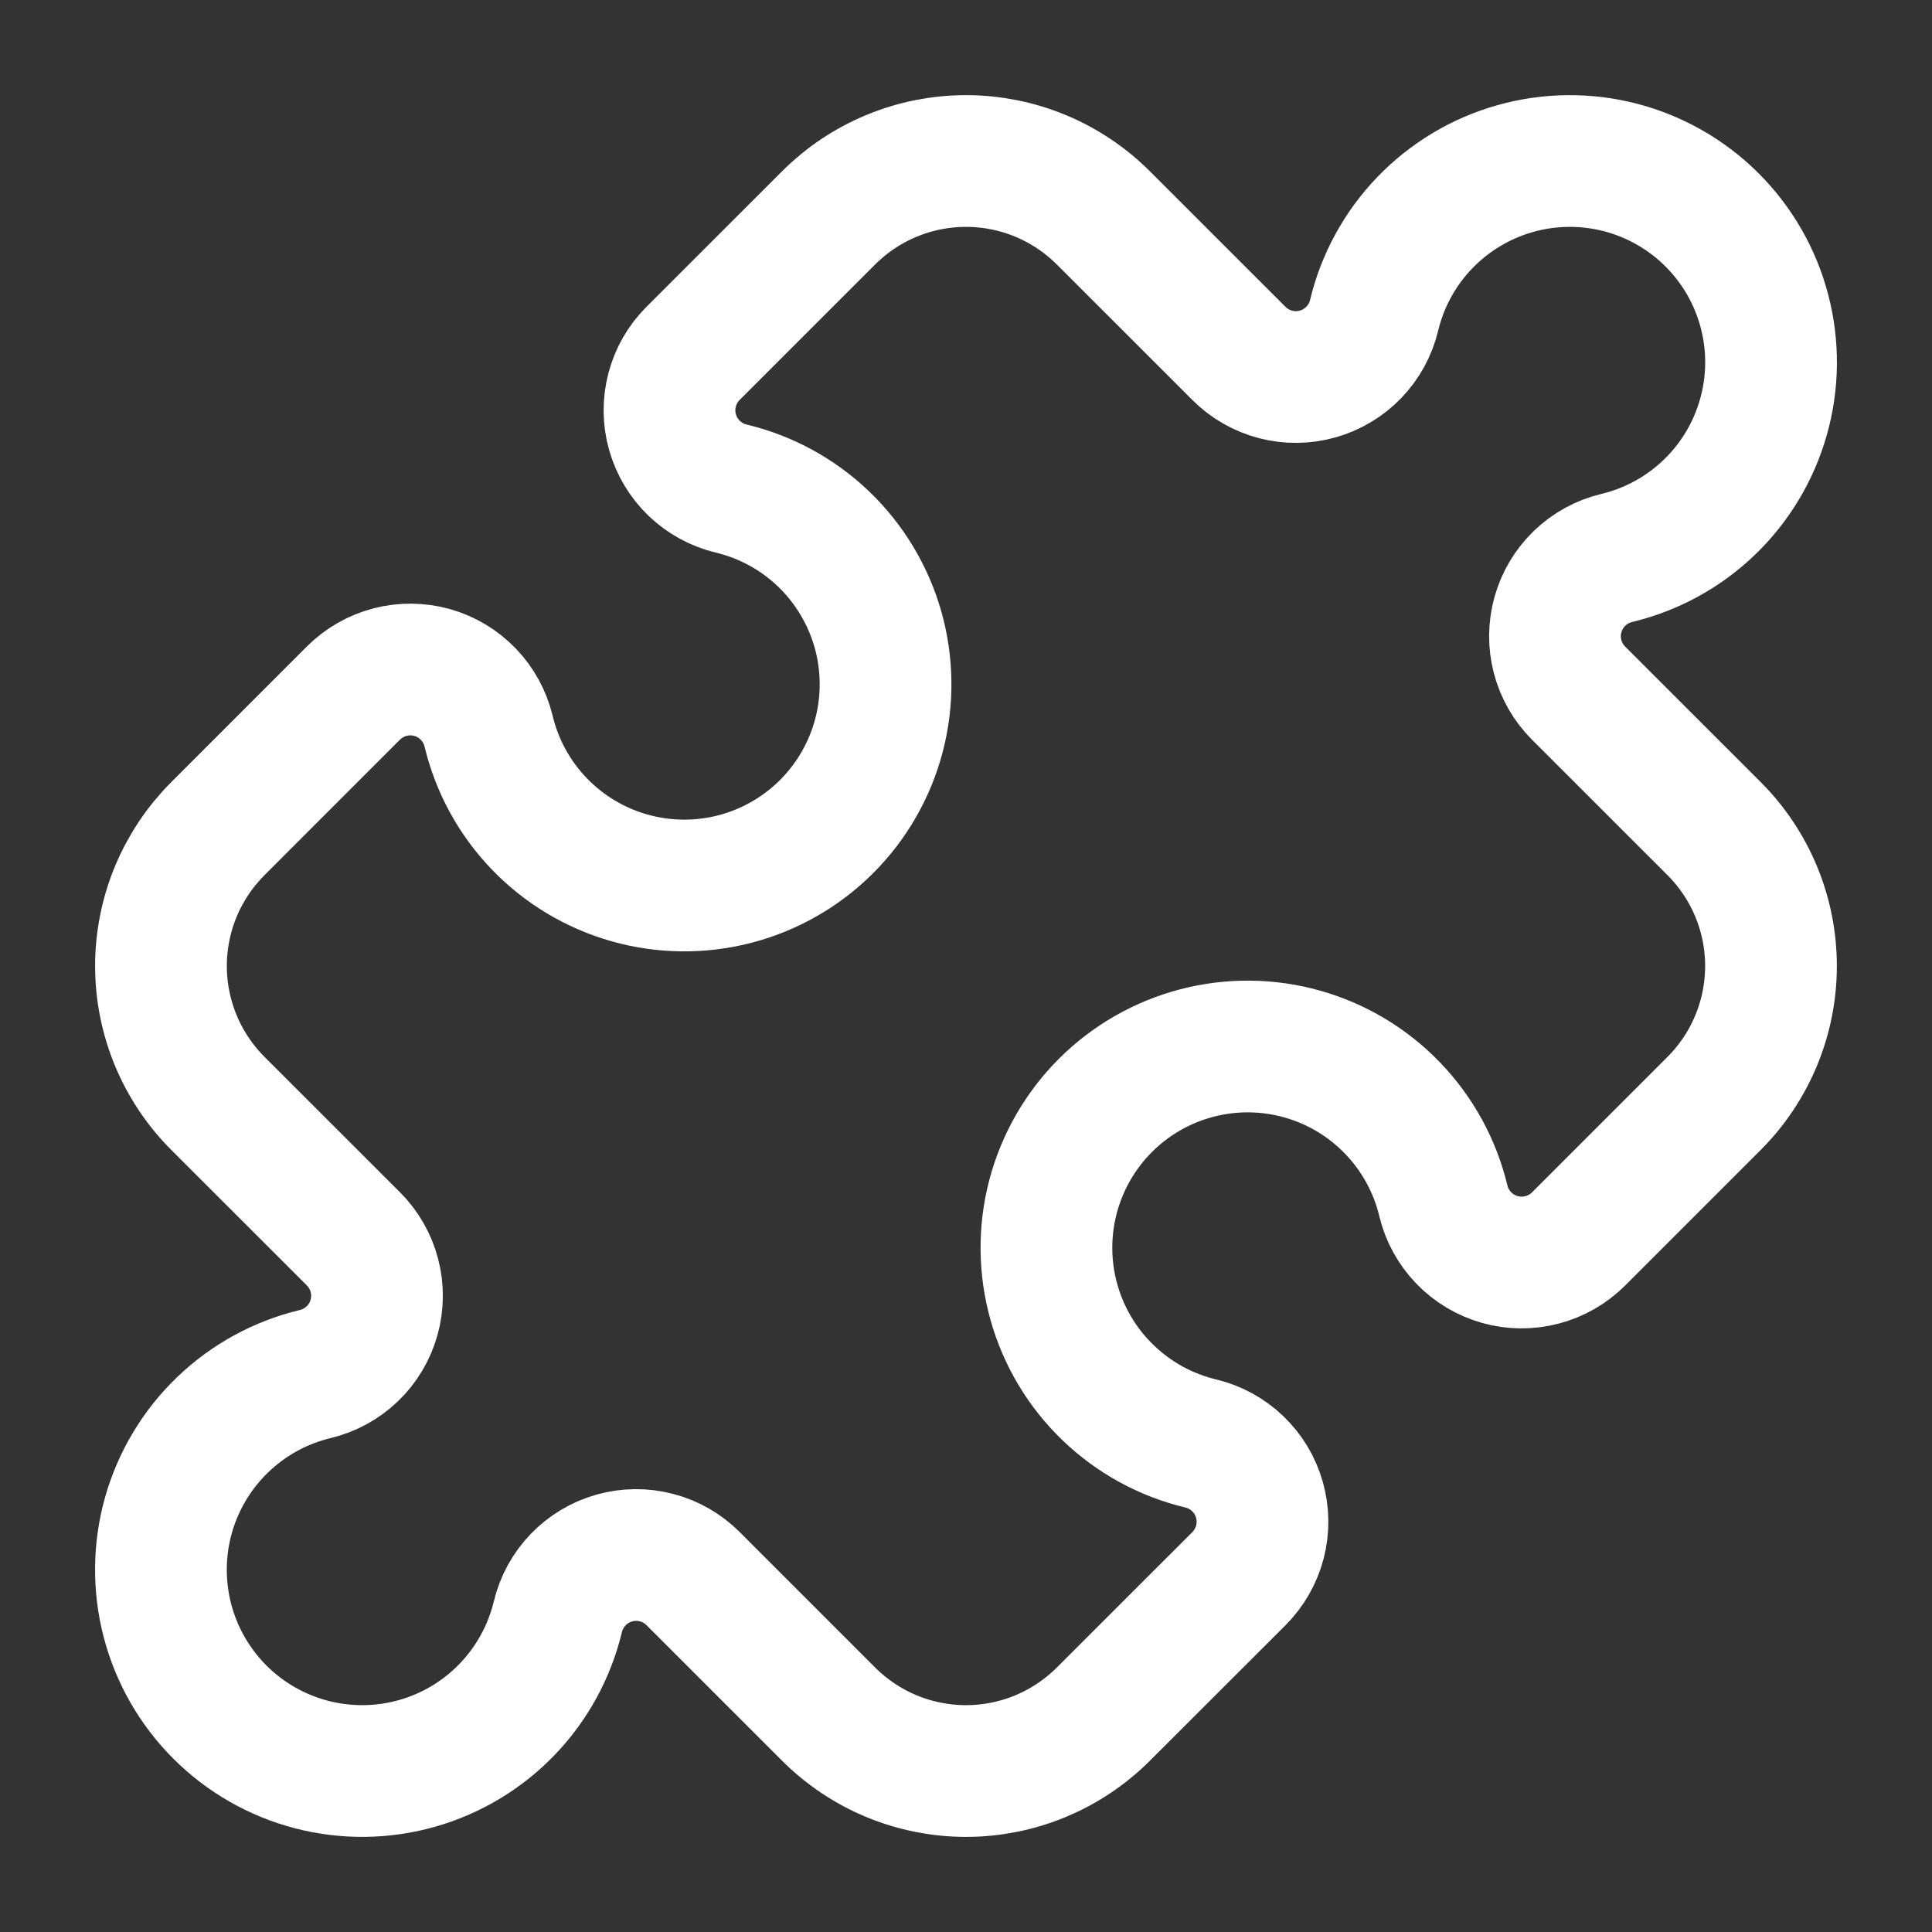 <svg width="44" height="44" viewBox="0 0 44 44" fill="none" xmlns="http://www.w3.org/2000/svg">
<rect x="0" y="0" width="44" height="44" fill="#333333" stroke="none"/>
<path d="M28.215 8.048C28.445 8.279 28.733 8.444 29.049 8.527C29.364 8.609 29.696 8.606 30.01 8.517C30.323 8.429 30.608 8.258 30.834 8.023C31.06 7.788 31.219 7.497 31.295 7.179C31.485 6.387 31.883 5.66 32.448 5.073C33.013 4.486 33.724 4.06 34.508 3.839C35.292 3.618 36.121 3.61 36.909 3.815C37.698 4.021 38.417 4.434 38.993 5.01C39.569 5.586 39.981 6.305 40.186 7.094C40.392 7.882 40.384 8.711 40.162 9.495C39.941 10.279 39.515 10.99 38.927 11.555C38.34 12.119 37.613 12.517 36.821 12.707C36.503 12.783 36.212 12.942 35.977 13.168C35.742 13.394 35.571 13.678 35.483 13.992C35.394 14.306 35.391 14.638 35.473 14.953C35.556 15.269 35.721 15.556 35.952 15.787L39.037 18.871C39.448 19.282 39.774 19.77 39.996 20.306C40.219 20.843 40.333 21.419 40.333 22C40.333 22.581 40.219 23.157 39.996 23.694C39.774 24.231 39.448 24.719 39.037 25.13L35.952 28.215C35.721 28.446 35.433 28.611 35.118 28.693C34.802 28.776 34.47 28.773 34.157 28.684C33.843 28.595 33.558 28.425 33.332 28.189C33.106 27.954 32.947 27.663 32.871 27.346C32.681 26.554 32.283 25.827 31.718 25.24C31.154 24.652 30.442 24.226 29.658 24.005C28.874 23.784 28.045 23.776 27.257 23.982C26.469 24.188 25.749 24.6 25.174 25.176C24.598 25.753 24.186 26.472 23.98 27.26C23.774 28.049 23.783 28.878 24.004 29.662C24.225 30.446 24.651 31.157 25.239 31.721C25.826 32.286 26.553 32.684 27.346 32.874C27.663 32.95 27.954 33.109 28.189 33.335C28.424 33.56 28.595 33.845 28.683 34.159C28.772 34.473 28.775 34.804 28.693 35.12C28.61 35.435 28.445 35.723 28.215 35.954L25.129 39.037C24.718 39.448 24.23 39.774 23.694 39.997C23.157 40.219 22.581 40.334 22 40.334C21.419 40.334 20.843 40.219 20.306 39.997C19.769 39.774 19.281 39.448 18.87 39.037L15.785 35.952C15.554 35.721 15.267 35.556 14.951 35.474C14.636 35.391 14.304 35.395 13.99 35.483C13.676 35.572 13.392 35.742 13.166 35.977C12.94 36.212 12.781 36.504 12.705 36.821C12.514 37.613 12.116 38.34 11.552 38.927C10.987 39.515 10.276 39.941 9.492 40.162C8.707 40.383 7.879 40.391 7.09 40.185C6.302 39.979 5.583 39.567 5.007 38.991C4.431 38.414 4.019 37.695 3.813 36.907C3.608 36.118 3.616 35.289 3.837 34.505C4.059 33.721 4.485 33.01 5.072 32.446C5.66 31.881 6.387 31.483 7.179 31.293C7.496 31.217 7.787 31.058 8.023 30.832C8.258 30.607 8.428 30.322 8.517 30.008C8.605 29.694 8.609 29.363 8.526 29.047C8.444 28.732 8.279 28.444 8.048 28.213L4.963 25.13C4.552 24.719 4.226 24.231 4.003 23.694C3.781 23.157 3.666 22.581 3.666 22C3.666 21.419 3.781 20.843 4.003 20.306C4.226 19.77 4.552 19.282 4.963 18.871L8.048 15.785C8.279 15.555 8.566 15.389 8.882 15.307C9.197 15.225 9.529 15.228 9.843 15.316C10.157 15.405 10.441 15.576 10.667 15.811C10.893 16.046 11.052 16.337 11.128 16.654C11.318 17.446 11.716 18.174 12.281 18.761C12.846 19.348 13.557 19.774 14.341 19.995C15.125 20.216 15.954 20.224 16.743 20.018C17.531 19.812 18.25 19.4 18.826 18.824C19.402 18.248 19.814 17.528 20.02 16.74C20.225 15.952 20.217 15.123 19.996 14.339C19.774 13.555 19.348 12.844 18.761 12.279C18.173 11.714 17.446 11.317 16.654 11.127C16.337 11.051 16.046 10.892 15.81 10.666C15.575 10.44 15.405 10.155 15.316 9.841C15.227 9.528 15.224 9.196 15.307 8.88C15.389 8.565 15.554 8.277 15.785 8.047L18.87 4.963C19.281 4.552 19.769 4.226 20.306 4.004C20.843 3.781 21.419 3.667 22 3.667C22.581 3.667 23.157 3.781 23.694 4.004C24.23 4.226 24.718 4.552 25.129 4.963L28.215 8.048Z" stroke="white" stroke-width="3" stroke-linecap="round" stroke-linejoin="round"/>
</svg>
